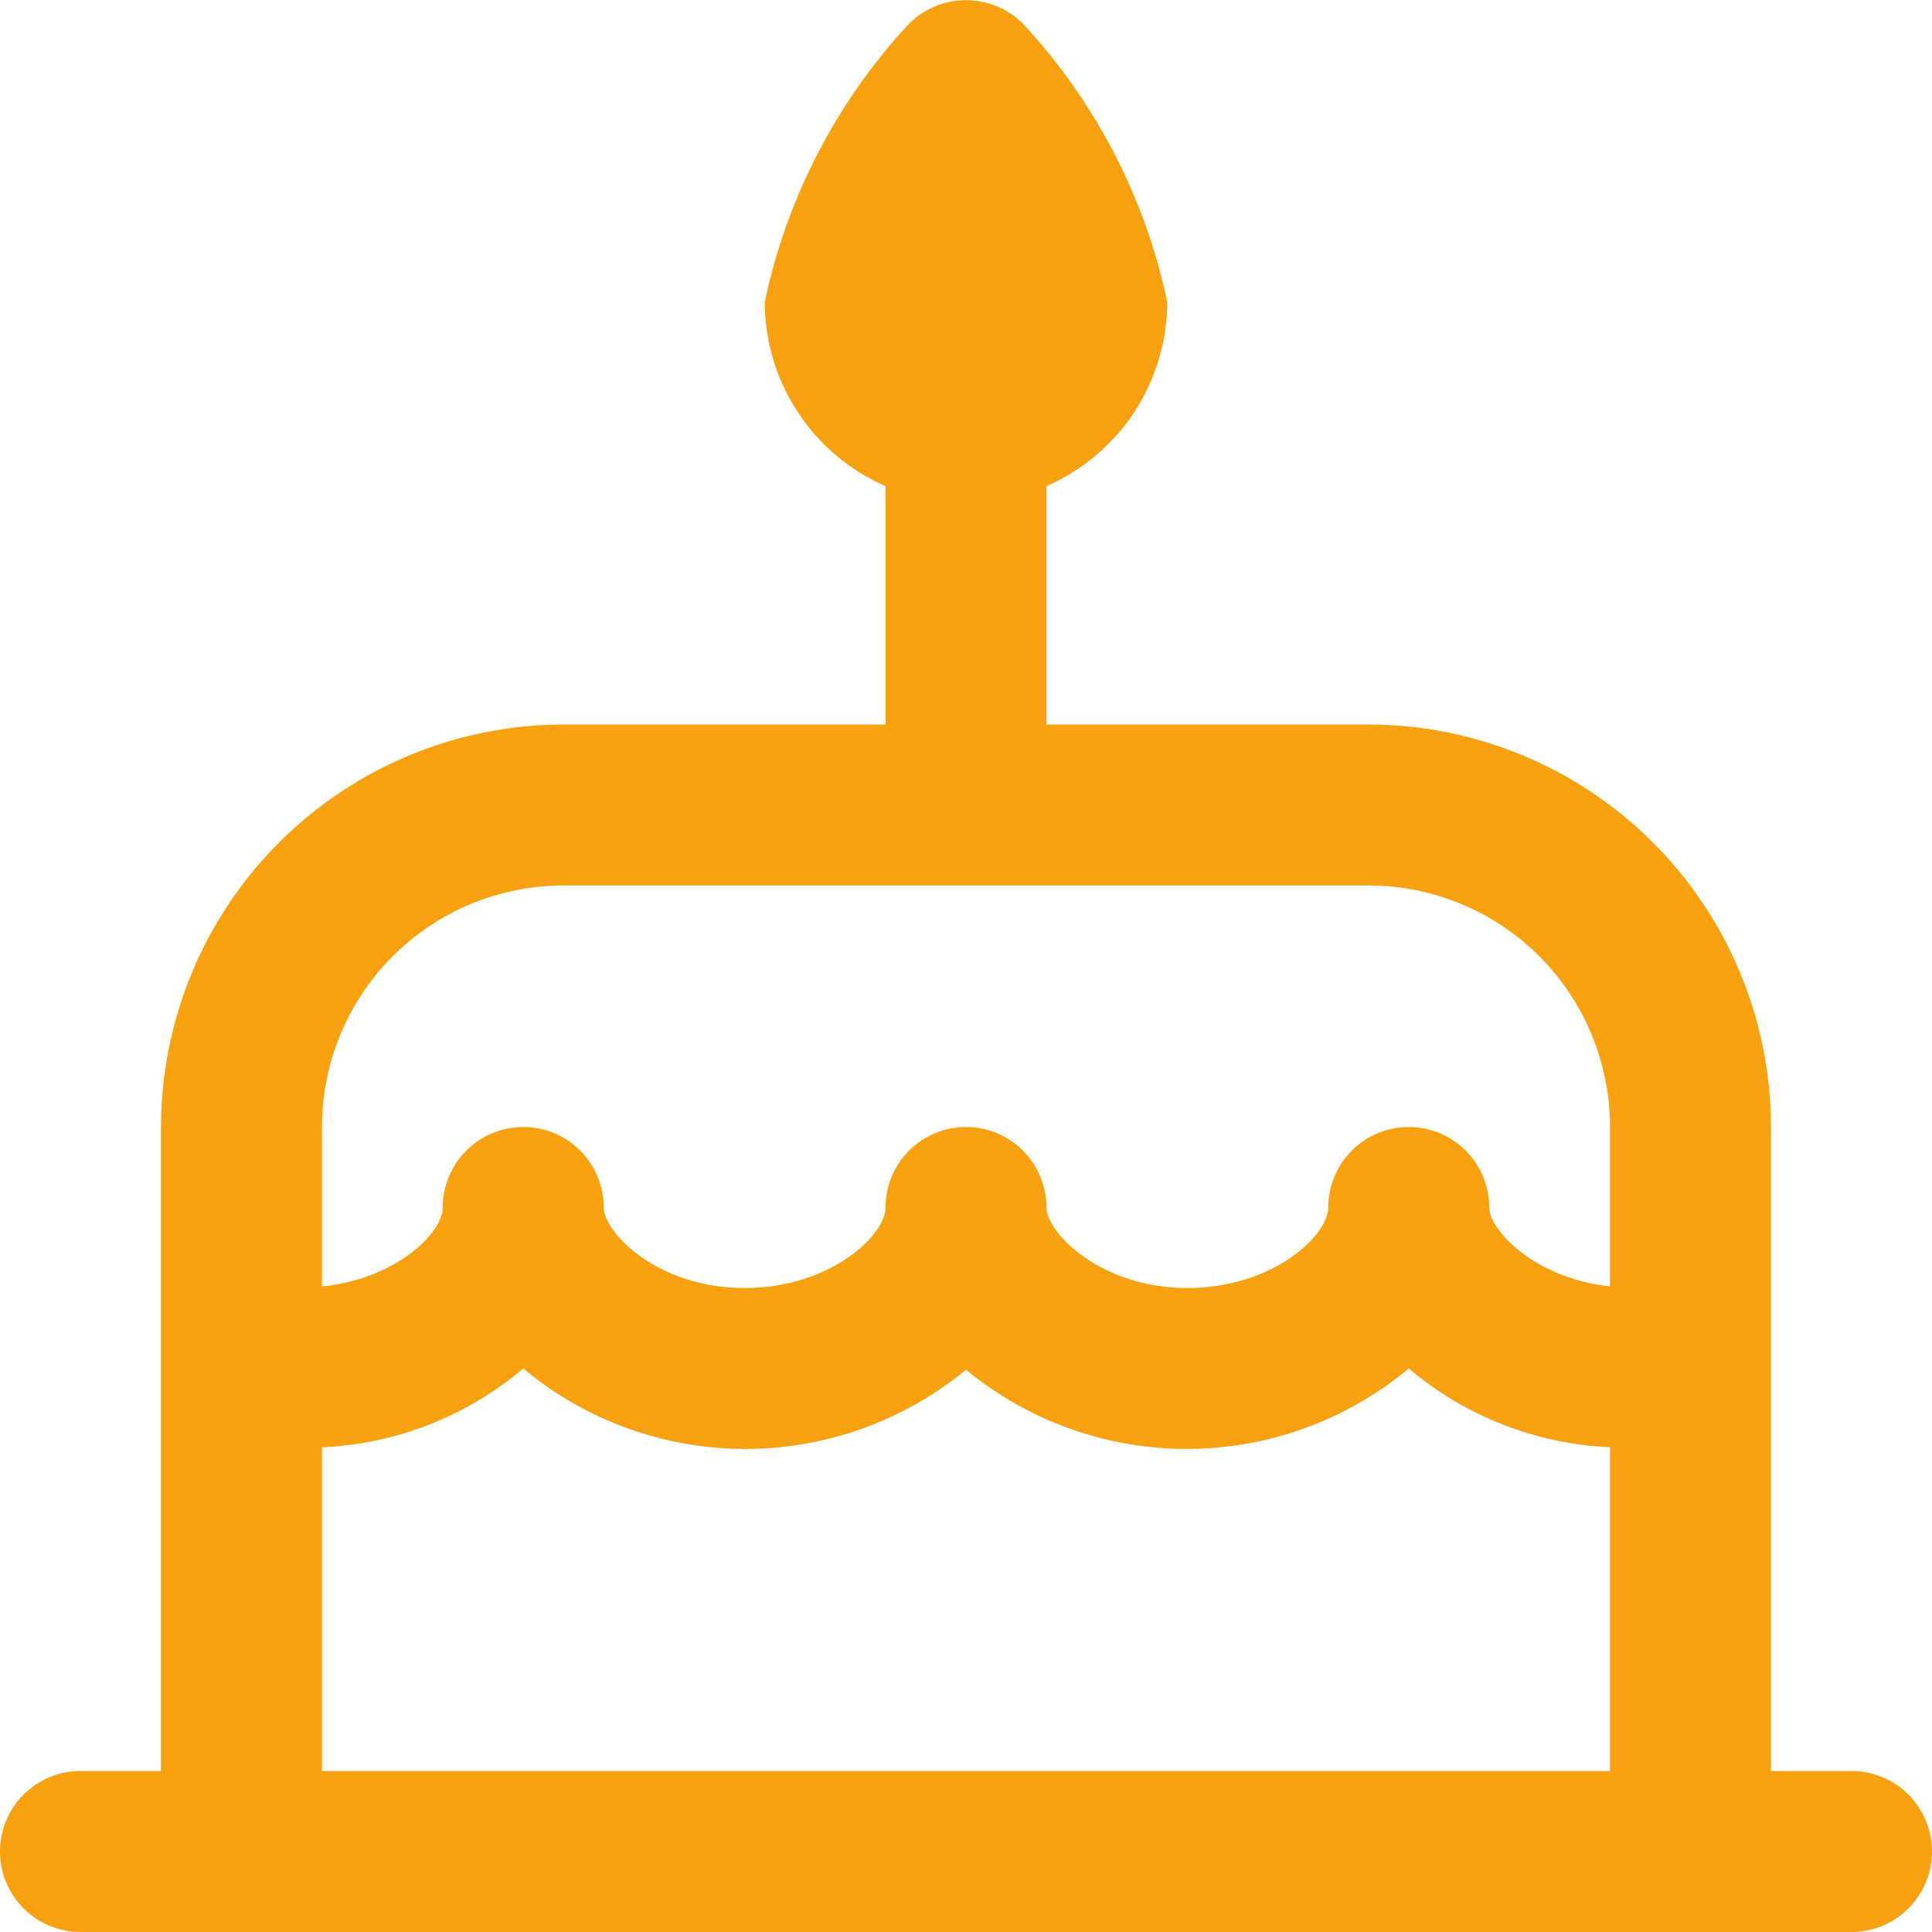 <svg width="512" height="512" viewBox="0 0 512 512" fill="none" xmlns="http://www.w3.org/2000/svg">
<g clip-path="url(#clip0_219_516)">
<path d="M490.667 469.334H469.333V298.667C469.299 270.388 458.051 243.277 438.054 223.28C418.057 203.283 390.946 192.035 362.667 192.001H277.333V128.833C286.837 124.685 294.925 117.857 300.609 109.184C306.292 100.511 309.324 90.37 309.333 80.001C303.57 52.732 290.588 27.512 271.744 6.977C269.745 4.791 267.313 3.045 264.602 1.85C261.892 0.656 258.962 0.039 256 0.039C253.038 0.039 250.108 0.656 247.398 1.85C244.687 3.045 242.255 4.791 240.256 6.977C221.412 27.512 208.43 52.732 202.667 80.001C202.676 90.37 205.708 100.511 211.392 109.184C217.075 117.857 225.163 124.685 234.667 128.833V192.001H149.333C121.054 192.035 93.943 203.283 73.946 223.28C53.95 243.277 42.7 270.388 42.667 298.667V469.334H21.333C15.675 469.334 10.249 471.582 6.248 475.582C2.248 479.583 0 485.009 0 490.667C0 496.325 2.248 501.752 6.248 505.752C10.249 509.753 15.675 512.001 21.333 512.001H490.667C496.325 512.001 501.751 509.753 505.752 505.752C509.752 501.752 512 496.325 512 490.667C512 485.009 509.752 479.583 505.752 475.582C501.751 471.582 496.325 469.334 490.667 469.334ZM149.333 234.667H362.667C379.641 234.667 395.919 241.41 407.922 253.412C419.924 265.415 426.667 281.693 426.667 298.667V340.907C406.699 338.774 394.667 325.974 394.667 320.001C394.667 314.343 392.419 308.917 388.418 304.916C384.418 300.915 378.991 298.667 373.333 298.667C367.675 298.667 362.249 300.915 358.248 304.916C354.248 308.917 352 314.343 352 320.001C352 327.318 337.451 341.334 314.667 341.334C291.435 341.334 277.333 326.529 277.333 320.001C277.333 314.343 275.086 308.917 271.085 304.916C267.084 300.915 261.658 298.667 256 298.667C250.342 298.667 244.916 300.915 240.915 304.916C236.914 308.917 234.667 314.343 234.667 320.001C234.667 327.318 220.117 341.334 197.333 341.334C174.101 341.334 160 326.529 160 320.001C160 314.343 157.752 308.917 153.752 304.916C149.751 300.915 144.325 298.667 138.667 298.667C133.009 298.667 127.583 300.915 123.582 304.916C119.581 308.917 117.333 314.343 117.333 320.001C117.333 326.721 104.981 338.945 85.333 340.929V298.667C85.333 281.693 92.076 265.415 104.079 253.412C116.081 241.41 132.359 234.667 149.333 234.667ZM85.333 383.553C104.932 382.683 123.689 375.338 138.667 362.667C155.122 376.385 175.852 383.924 197.276 383.982C218.699 384.04 239.47 376.615 256 362.987C272.53 376.615 293.301 384.04 314.724 383.982C336.148 383.924 356.878 376.385 373.333 362.667C388.314 375.33 407.07 382.668 426.667 383.531V469.334H85.333V383.553Z" fill="#F7A111"/>
</g>
<defs>
<clipPath id="clip0_219_516">
<rect width="512" height="512" fill="white"/>
</clipPath>
</defs>
</svg>
